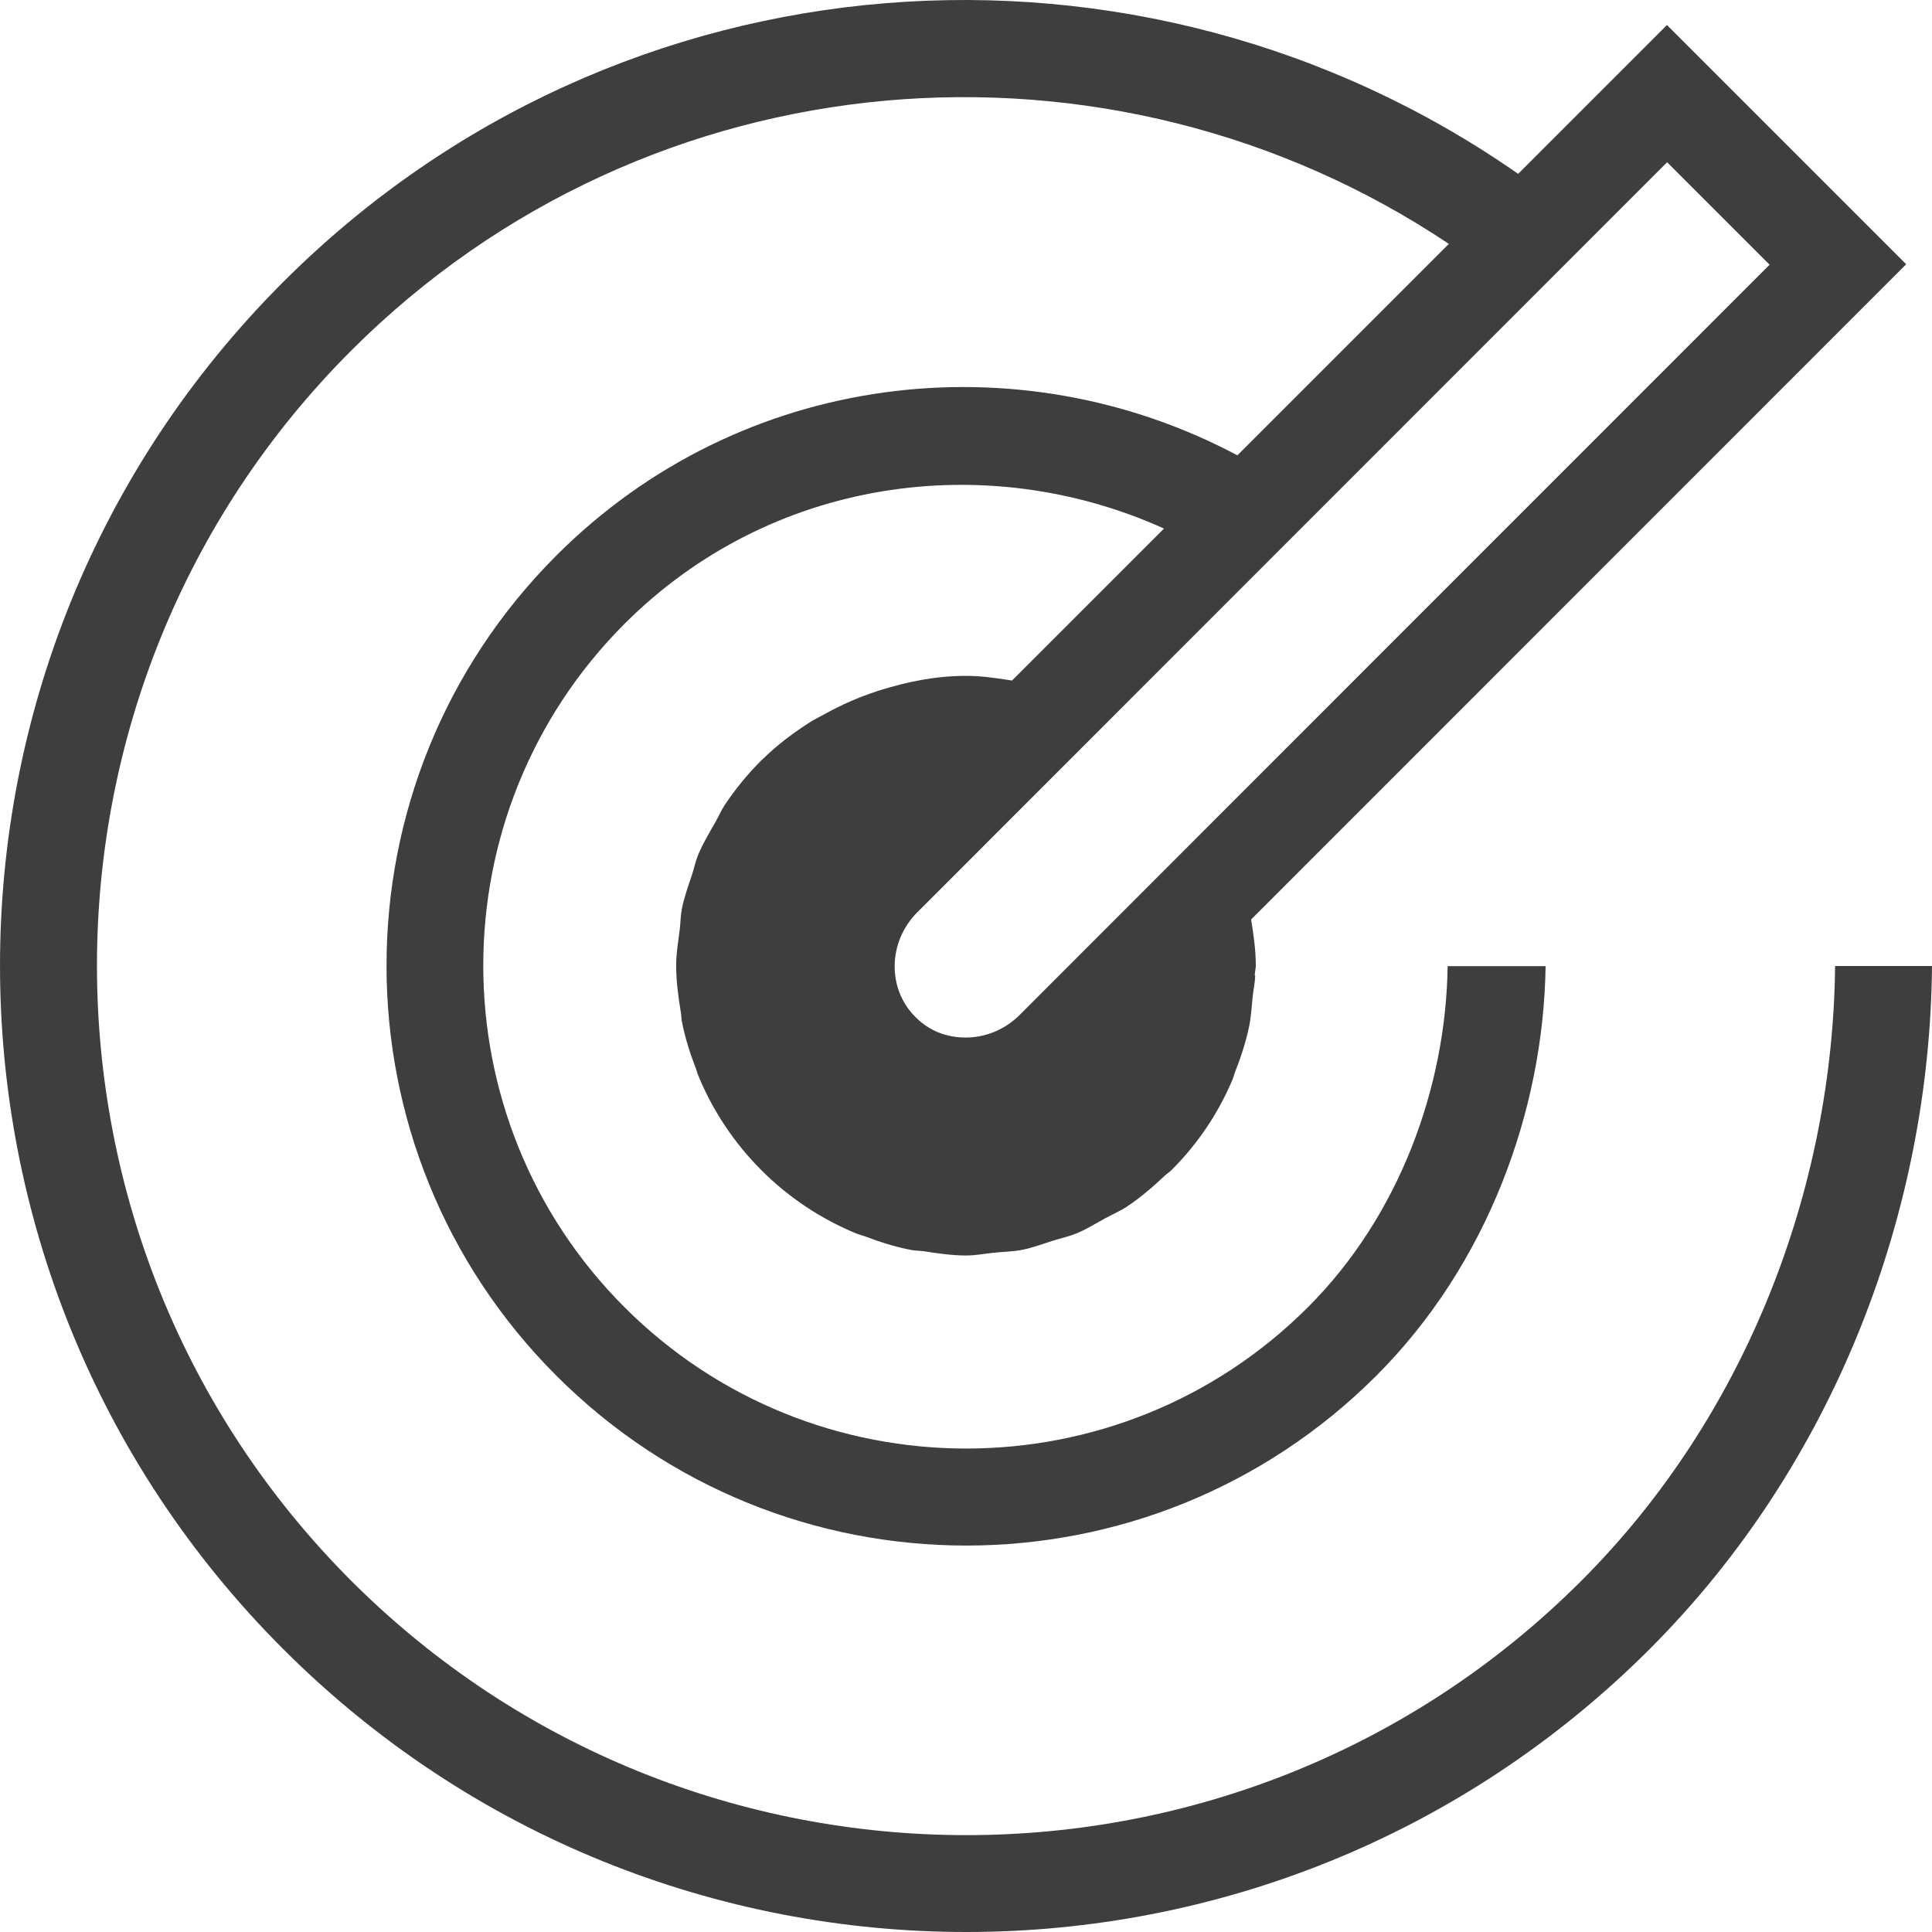 <?xml version="1.0" encoding="utf-8"?>
<svg xmlns="http://www.w3.org/2000/svg" width="64" height="64" viewBox="0 0 64 64" fill="none">
<path d="M60.79 32.005C60.715 39.27 57.915 46.835 52.385 52.365C41.15 63.6 22.874 63.6 11.634 52.365C0.404 41.125 0.404 22.844 11.639 11.609C21.514 1.739 36.804 0.594 47.995 8.079L40.99 15.084C33.734 11.224 24.544 12.284 18.429 18.404C10.929 25.909 10.929 38.07 18.429 45.57C25.929 53.075 38.09 53.075 45.595 45.57C49.265 41.9 51.13 36.8 51.2 32.005H47.955C47.9 35.99 46.37 40.265 43.325 43.305C37.084 49.545 26.929 49.545 20.689 43.305C14.449 37.065 14.449 26.909 20.689 20.664C25.524 15.829 32.669 14.849 38.559 17.509L33.524 22.544C33.024 22.464 32.519 22.389 31.994 22.389C30.994 22.389 30.049 22.584 29.139 22.869C29.104 22.879 29.069 22.889 29.034 22.904C28.439 23.099 27.879 23.344 27.339 23.644C27.194 23.724 27.049 23.794 26.904 23.879C26.304 24.254 25.739 24.679 25.239 25.174C25.229 25.184 25.219 25.184 25.214 25.194C24.764 25.644 24.364 26.134 24.009 26.664C23.889 26.844 23.809 27.039 23.704 27.224C23.499 27.584 23.284 27.939 23.124 28.325C23.039 28.535 22.994 28.759 22.924 28.974C22.799 29.355 22.659 29.73 22.584 30.125C22.544 30.34 22.544 30.559 22.519 30.774C22.469 31.174 22.399 31.57 22.399 31.985C22.399 32.529 22.474 33.05 22.559 33.569C22.574 33.65 22.569 33.734 22.584 33.815C22.689 34.37 22.859 34.895 23.059 35.415C23.084 35.475 23.094 35.54 23.119 35.6C24.094 37.99 25.999 39.895 28.389 40.87C28.464 40.9 28.544 40.915 28.624 40.945C29.124 41.135 29.634 41.3 30.174 41.405C30.319 41.435 30.464 41.43 30.609 41.45C31.069 41.52 31.529 41.59 32.004 41.59C32.329 41.59 32.634 41.525 32.949 41.495C33.259 41.465 33.569 41.46 33.874 41.4C34.219 41.33 34.544 41.205 34.879 41.1C35.149 41.015 35.419 40.96 35.679 40.85C36.005 40.715 36.294 40.53 36.599 40.365C36.844 40.23 37.105 40.12 37.34 39.965C37.785 39.665 38.19 39.32 38.58 38.95C38.65 38.88 38.734 38.835 38.804 38.765C39.705 37.865 40.385 36.83 40.844 35.725C40.864 35.67 40.874 35.615 40.895 35.56C41.095 35.055 41.265 34.544 41.375 34.02C41.445 33.7 41.46 33.359 41.495 33.025C41.52 32.785 41.575 32.55 41.58 32.315H41.565C41.565 32.205 41.6 32.099 41.6 31.985C41.6 31.465 41.525 30.959 41.445 30.459L60.88 11.019L63.145 8.754L60.88 6.489L57.485 3.094L55.22 0.829L52.955 3.094L50.29 5.759C37.809 -2.951 20.524 -1.801 9.379 9.344C-3.126 21.849 -3.126 42.12 9.379 54.625C21.879 67.125 42.145 67.125 54.65 54.625C60.815 48.455 63.93 40.08 64 32H60.79V32.005ZM55.225 5.374L58.62 8.769L40.245 27.149L33.779 33.62C33.279 34.12 32.629 34.37 31.989 34.37C31.349 34.37 30.774 34.145 30.319 33.684C29.384 32.749 29.414 31.195 30.384 30.224L55.225 5.374Z" fill="#3D3E3F"/>
</svg>